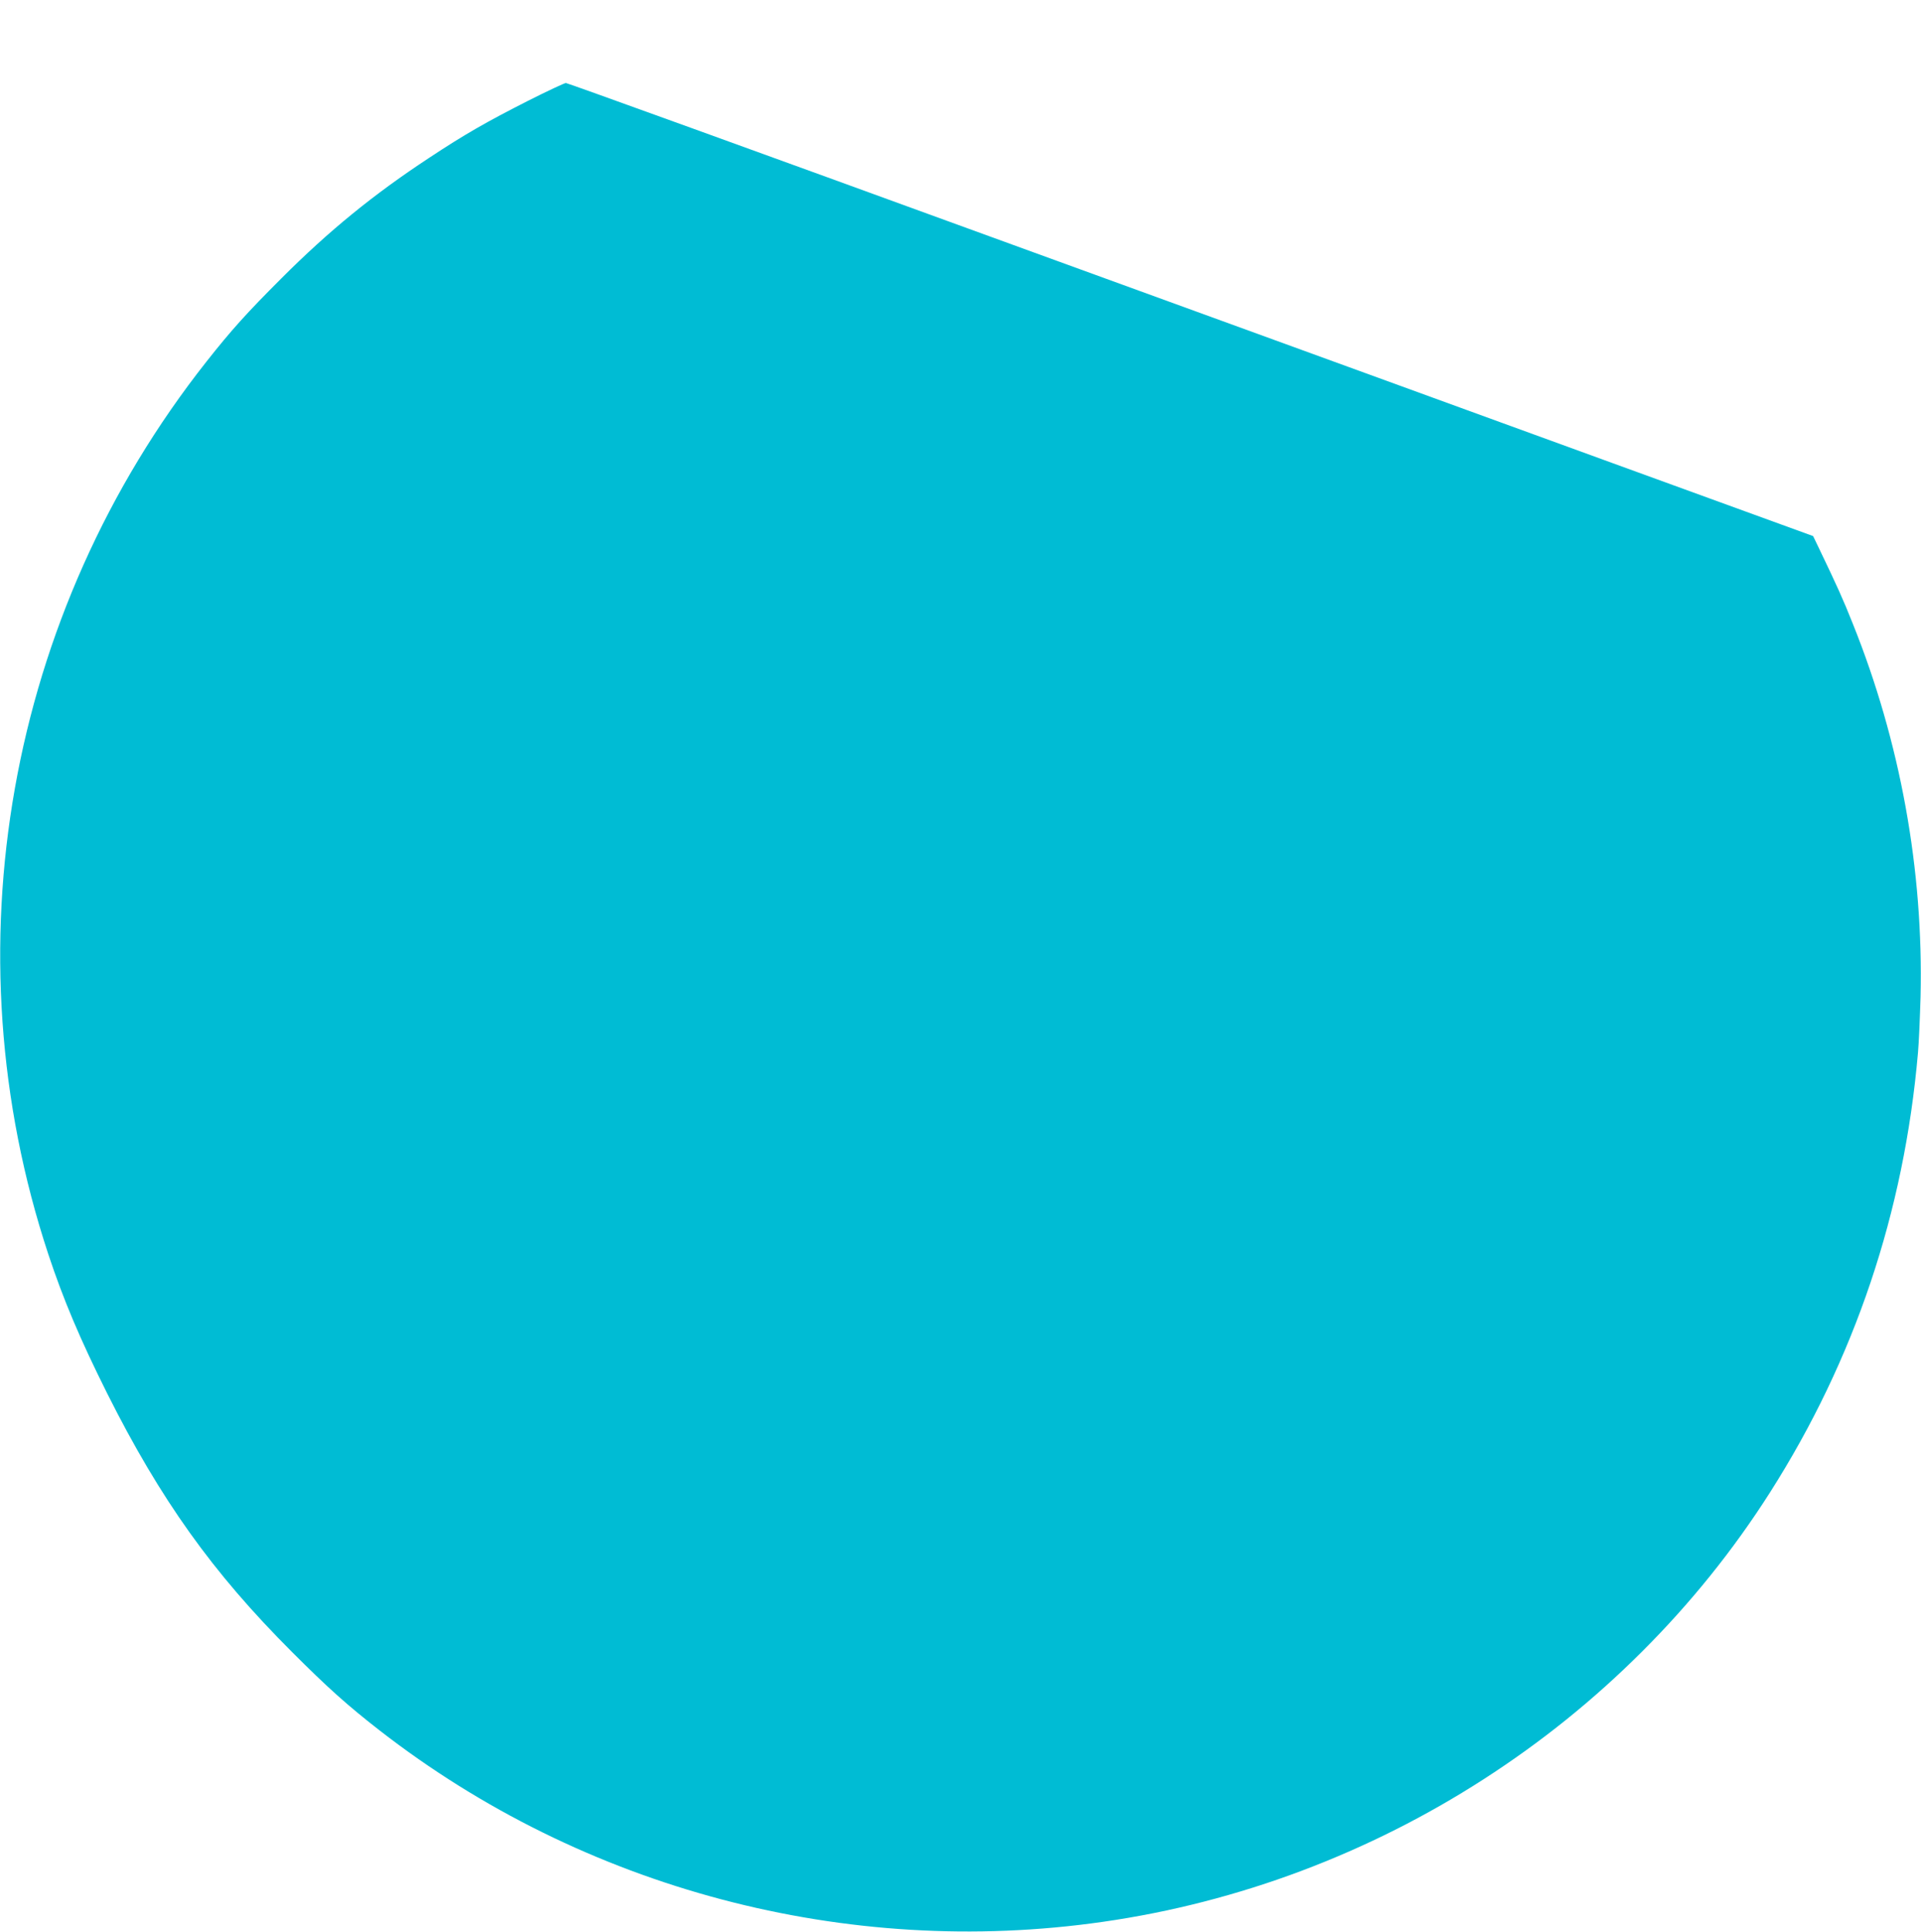 <?xml version="1.0" standalone="no"?>
<!DOCTYPE svg PUBLIC "-//W3C//DTD SVG 20010904//EN"
 "http://www.w3.org/TR/2001/REC-SVG-20010904/DTD/svg10.dtd">
<svg version="1.0" xmlns="http://www.w3.org/2000/svg"
 width="1273pt" height="1280pt" viewBox="0 0 1273 1280"
 preserveAspectRatio="xMidYMid meet">
<g transform="translate(0,1280) scale(0.1,-0.1)"
fill="#00bcd4" stroke="none">
<path d="M3499 12132 c-274 -139 -421 -223 -654 -377 -368 -242 -664 -483
-981 -800 -227 -227 -331 -342 -495 -550 -1322 -1673 -1716 -3898 -1049 -5915
100 -302 211 -564 390 -922 353 -704 699 -1188 1224 -1713 238 -238 370 -356
582 -521 1350 -1050 3094 -1512 4792 -1268 1811 259 3445 1312 4422 2846 560
881 888 1855 980 2913 6 66 13 233 17 370 20 840 -134 1690 -450 2475 -63 159
-104 249 -223 497 l-39 81 -1325 482 c-729 266 -2585 941 -4124 1501 -1539
561 -2806 1019 -2816 1019 -9 0 -122 -53 -251 -118z"/>
</g>
</svg>
